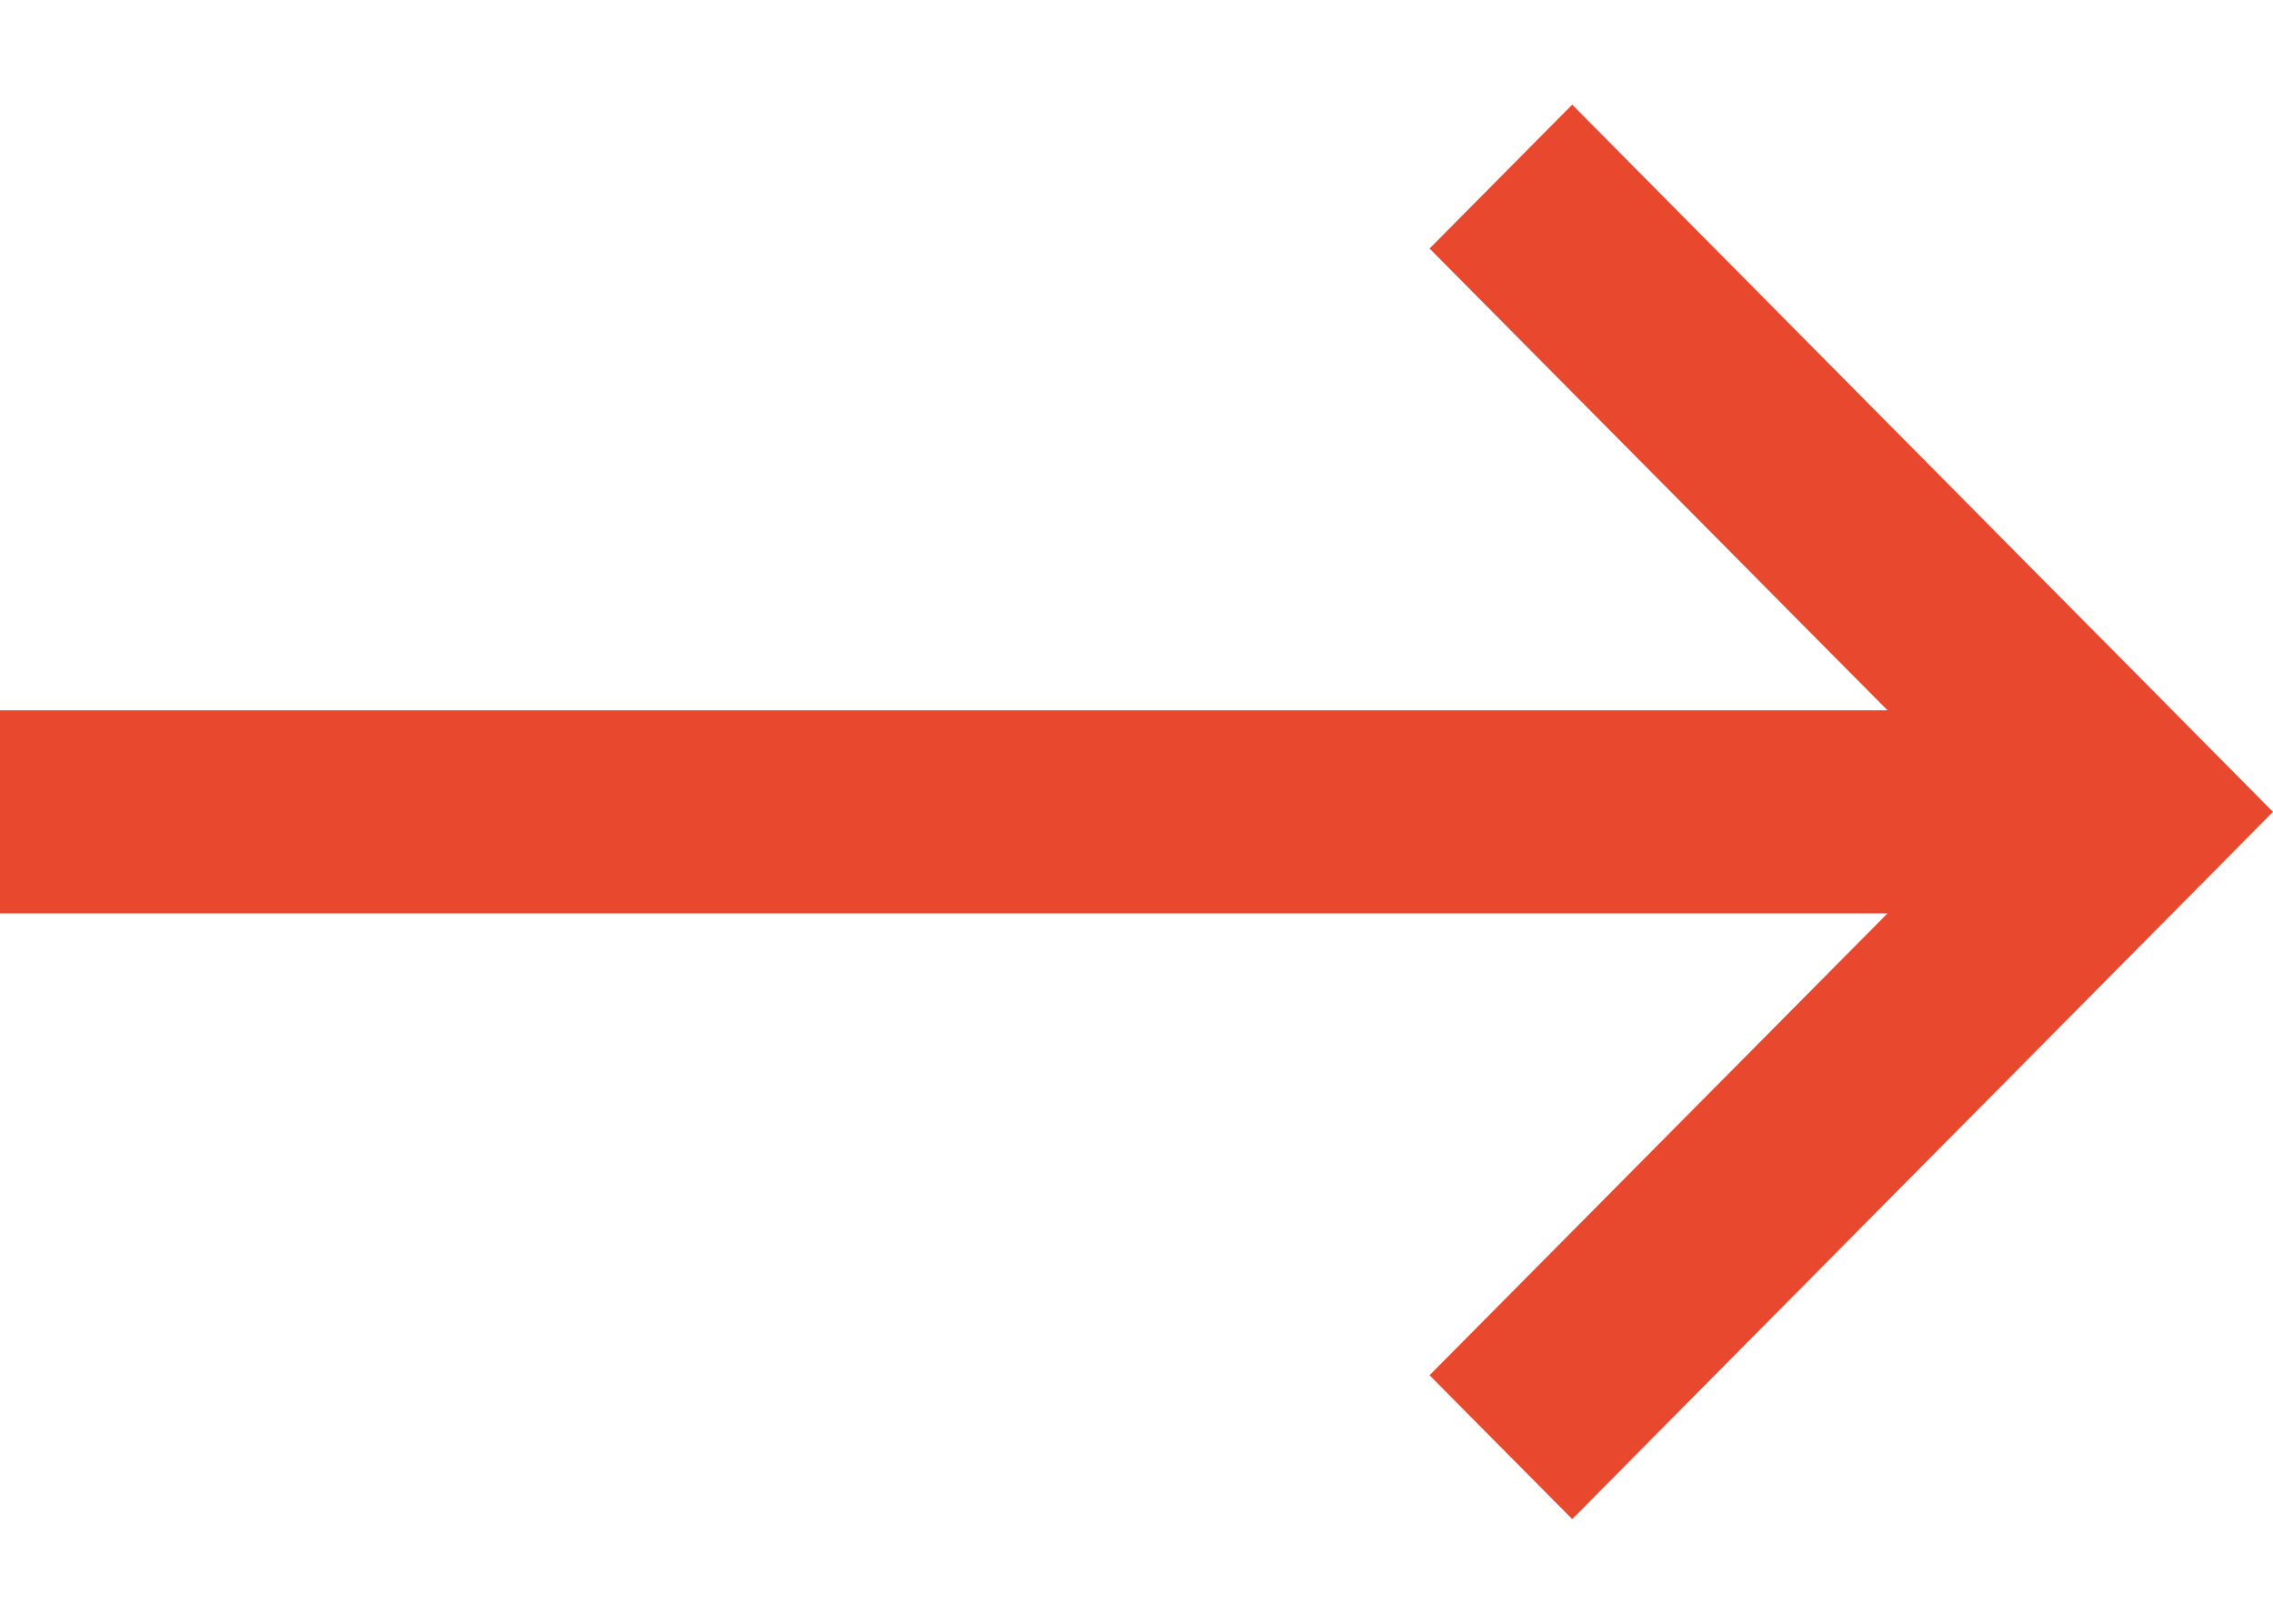 <?xml version="1.0" encoding="UTF-8"?>
<svg width="28px" height="20px" viewBox="0 0 45 28" version="1.1" xmlns="http://www.w3.org/2000/svg" xmlns:xlink="http://www.w3.org/1999/xlink">
    <title>Fill 1</title>
    <g id="Page-1" stroke="none" stroke-width="1" fill="none" fill-rule="evenodd">
        <g id="service" transform="translate(-870, -2509)" fill="#E8492E">
            <polygon id="Fill-1" transform="translate(892.5, 2523) rotate(-90) translate(-892.5, -2523) " points="894.511 2537.868 894.511 2500.5 890.49 2500.5 890.49 2537.868 881.348 2528.802 878.5 2531.626 892.5 2545.5 906.5 2531.626 903.652 2528.802"></polygon>
        </g>
    </g>
</svg>